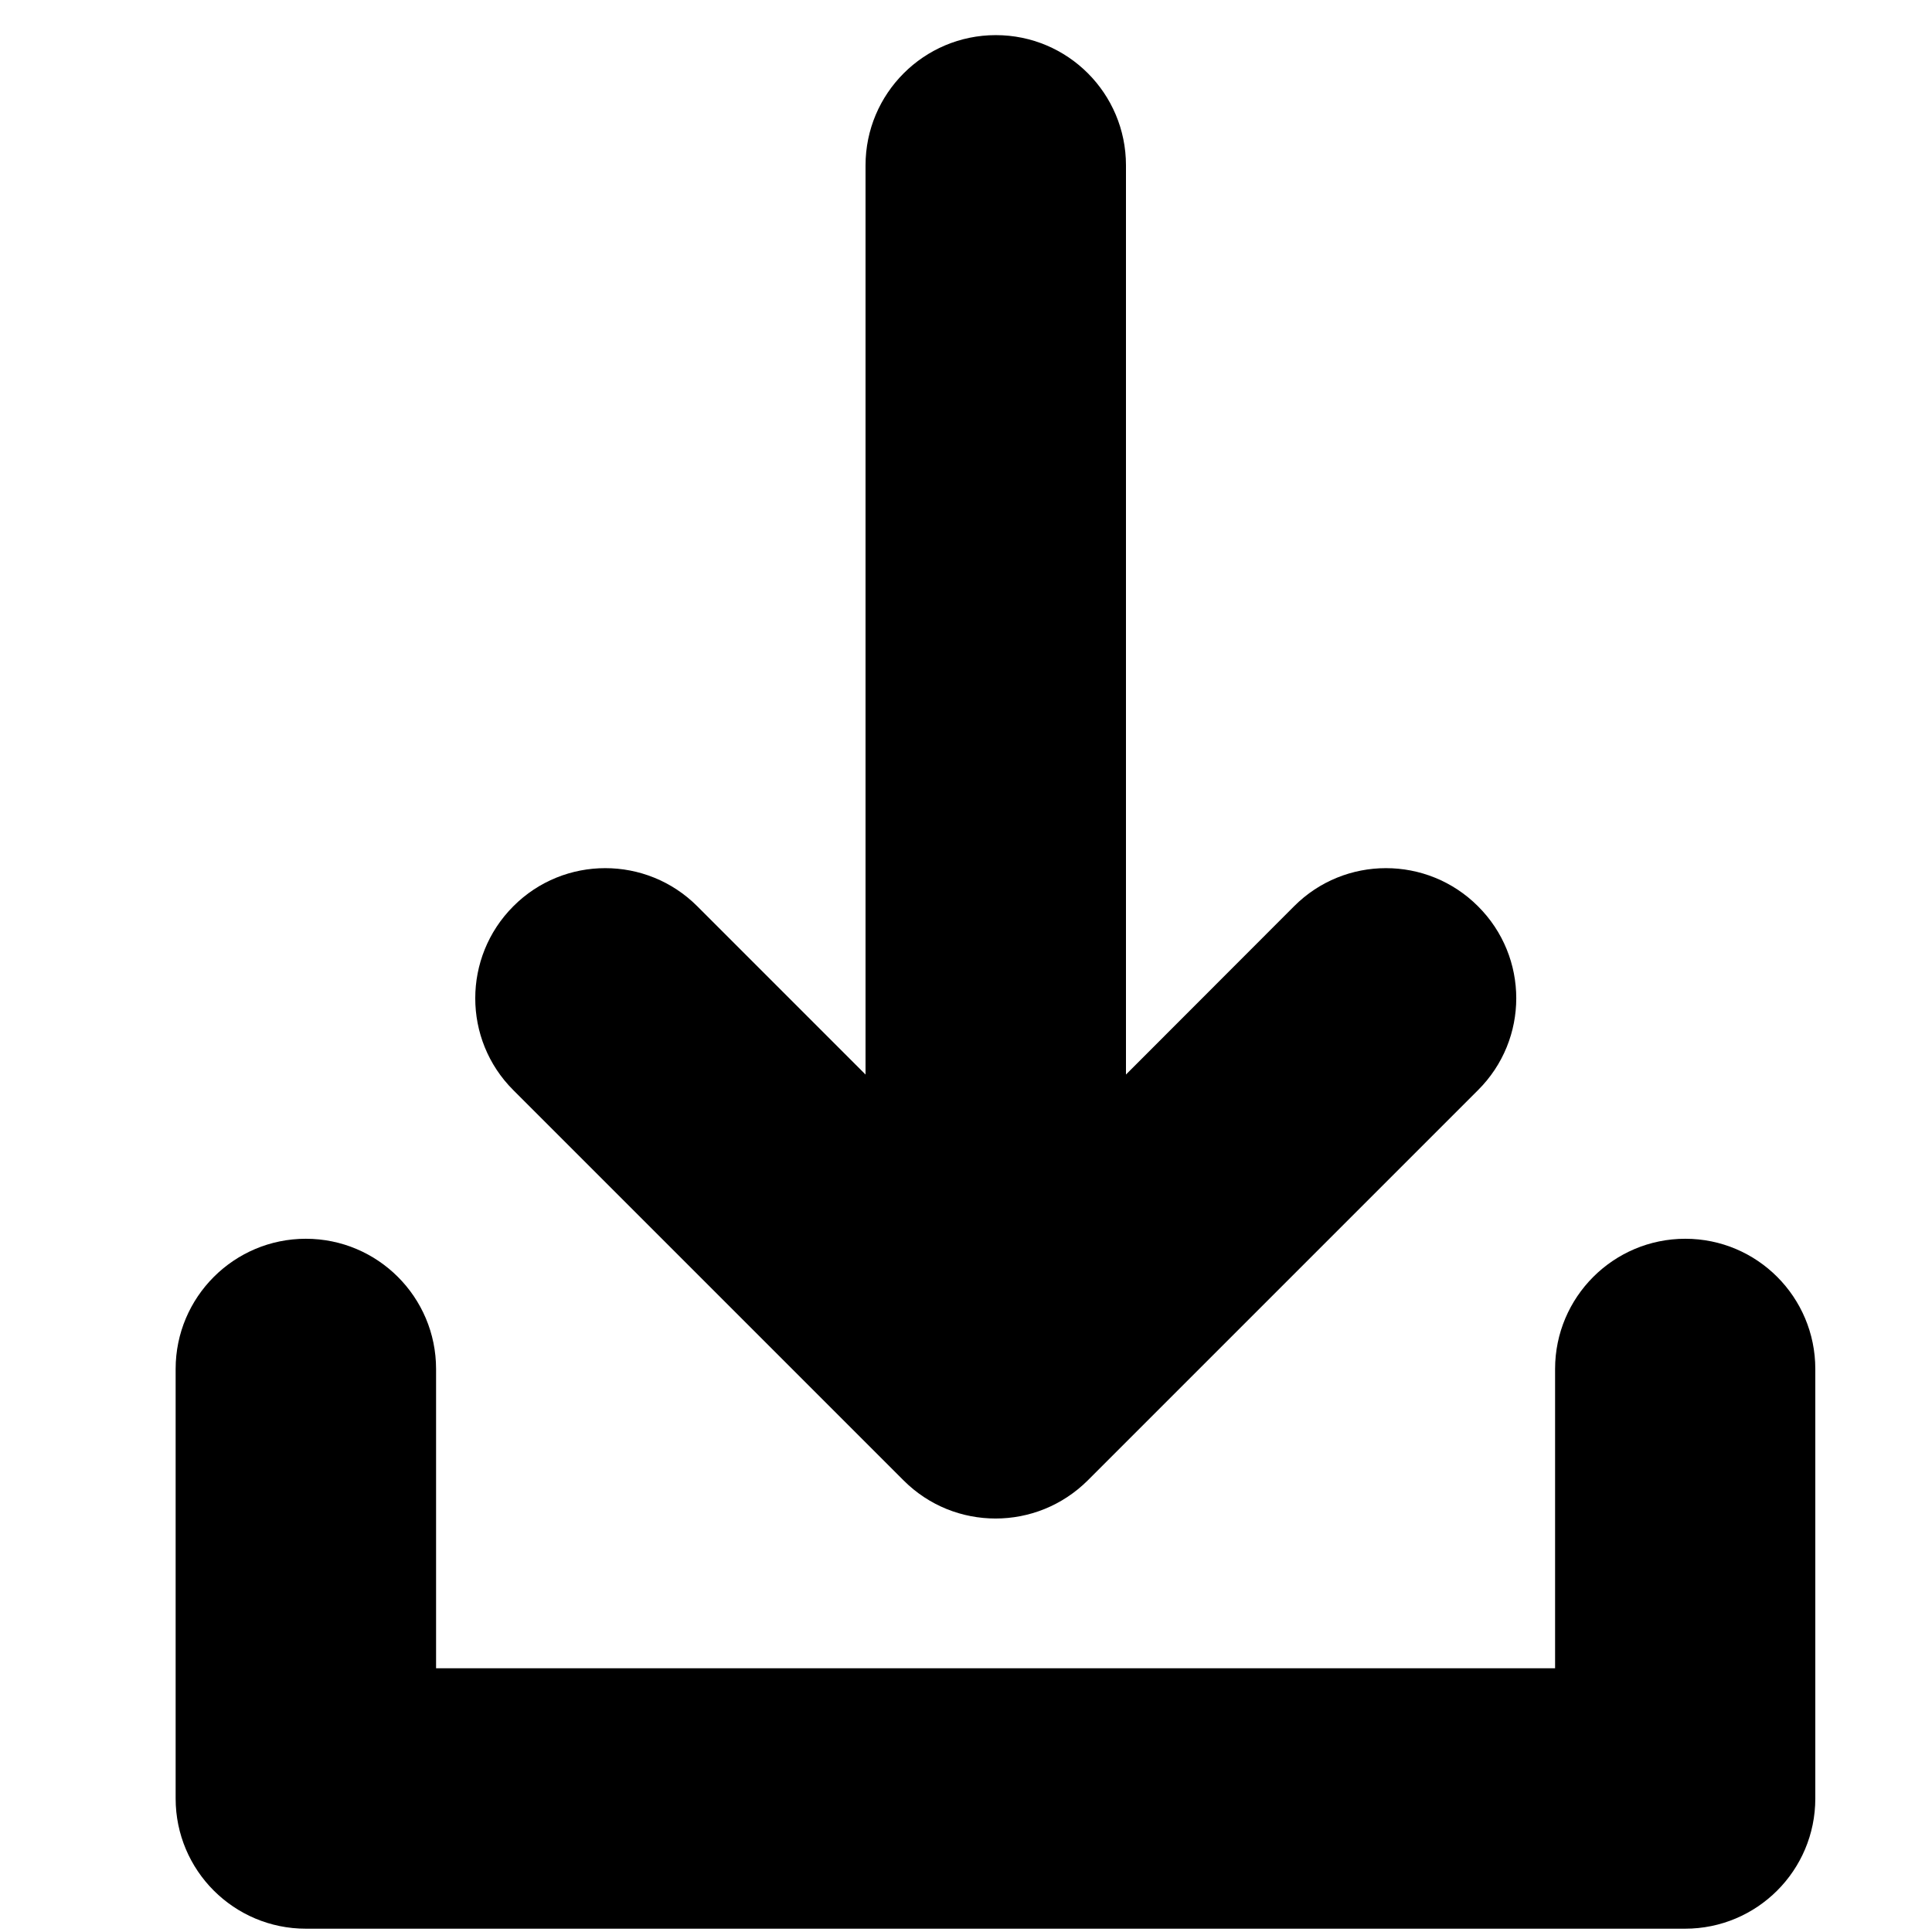 <svg width="55" height="55" viewBox="0 0 55 55" fill="none" xmlns="http://www.w3.org/2000/svg">
<path d="M51.678 38.972V51.199C51.678 53.25 50.017 54.906 47.971 54.906H8.707C6.661 54.906 5 53.25 5 51.199V38.972C5 36.926 6.661 35.265 8.707 35.265C10.753 35.265 12.414 36.926 12.414 38.972V47.492H44.27V38.972C44.27 36.926 45.931 35.265 47.977 35.265C50.023 35.265 51.678 36.926 51.678 38.972ZM25.724 42.145C26.45 42.871 27.396 43.229 28.342 43.229C29.294 43.229 30.239 42.866 30.965 42.145L42.075 31.035C43.528 29.589 43.528 27.246 42.075 25.799C40.629 24.353 38.281 24.353 36.84 25.799L32.054 30.59V4.707C32.054 2.661 30.399 1 28.348 1C26.302 1 24.64 2.661 24.64 4.707V30.59L19.85 25.799C18.404 24.353 16.055 24.353 14.614 25.799C13.168 27.246 13.168 29.595 14.614 31.035L25.724 42.145Z" fill="black"/>
</svg>
